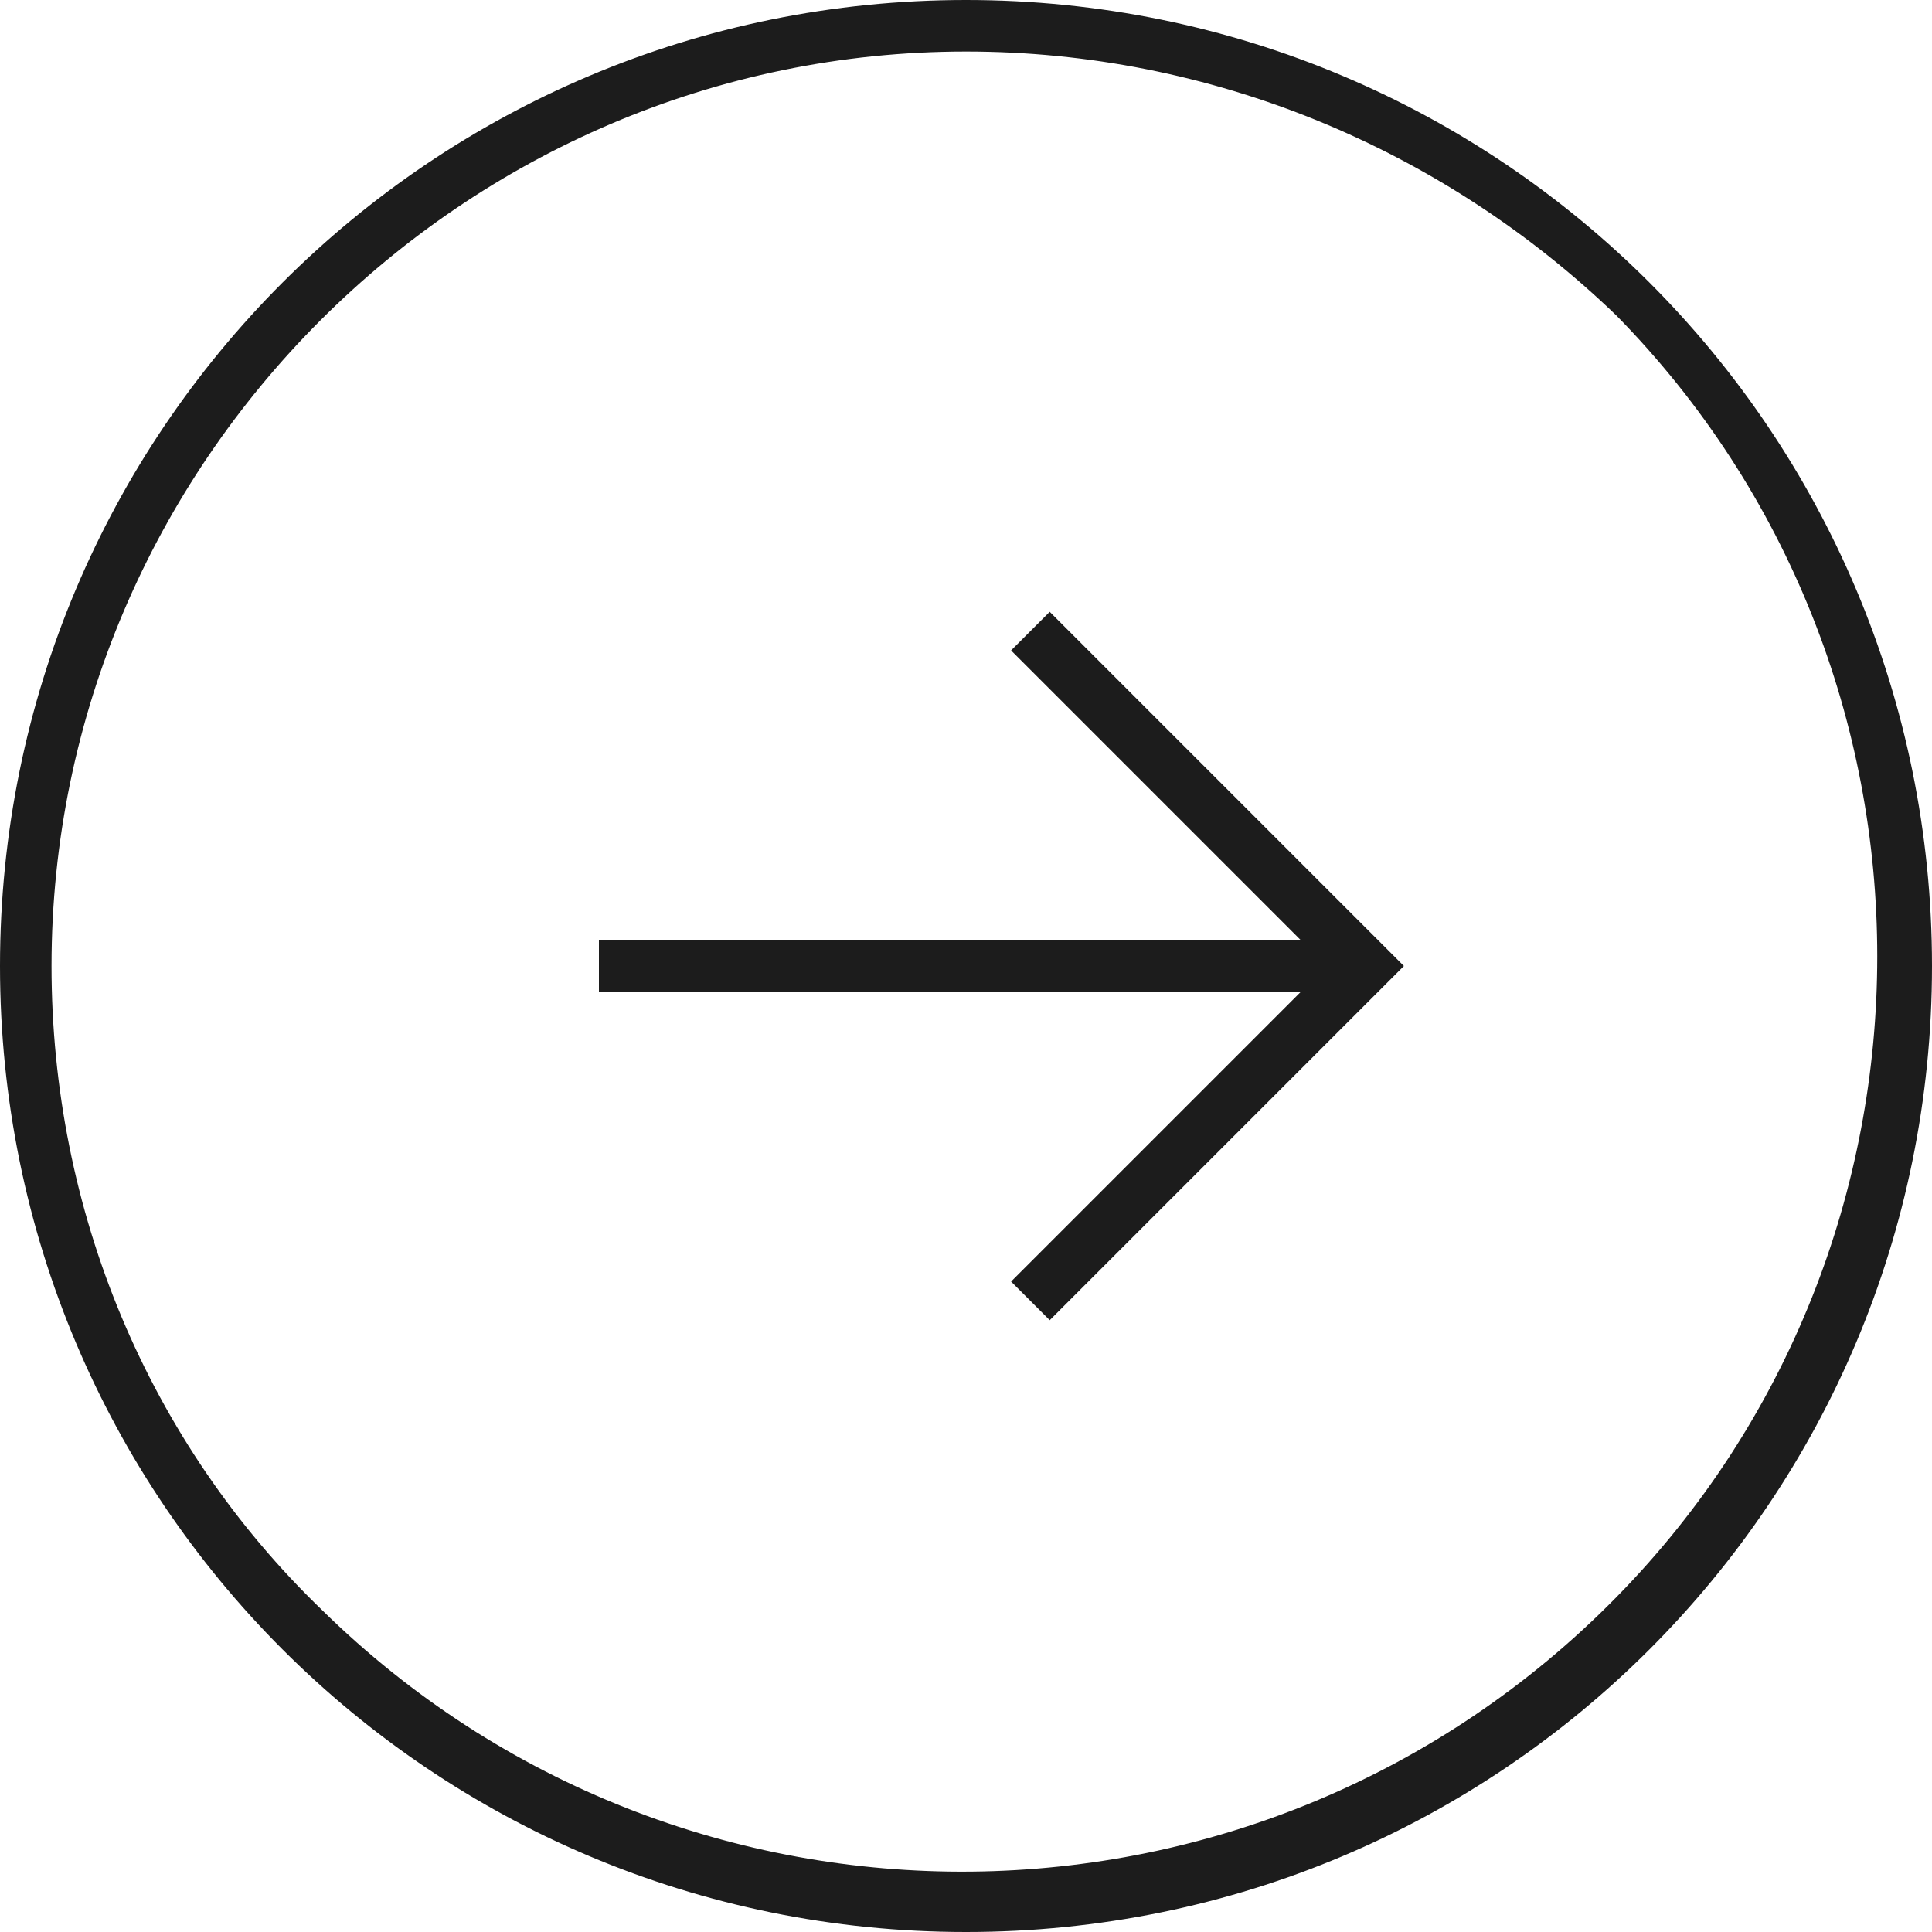 <svg xmlns="http://www.w3.org/2000/svg" id="_レイヤー_1" data-name="レイヤー_1" version="1.1" viewBox="0 0 30 30"><defs><style>.st0{fill:#1c1c1c}</style></defs><path d="M15 .8C7.2.8.8 7.2.8 15c0 3.8 1.5 7.4 4.2 10 5.6 5.5 14.6 5.4 20.1-.2 5.4-5.5 5.4-14.4 0-19.9C22.4 2.3 18.8.8 15 .8m0-.8c8.3 0 15 6.7 15 15s-6.7 15-15 15S0 23.3 0 15 6.7 0 15 0Z" class="st0"/><path d="m16.3 20.5-.6-.6 4.9-4.9-4.9-4.9.6-.6 5.5 5.5-5.5 5.5Z" class="st0"/><path d="M21.2 15.4H9.3v-.8h11.9v.8Z" class="st0"/></svg>